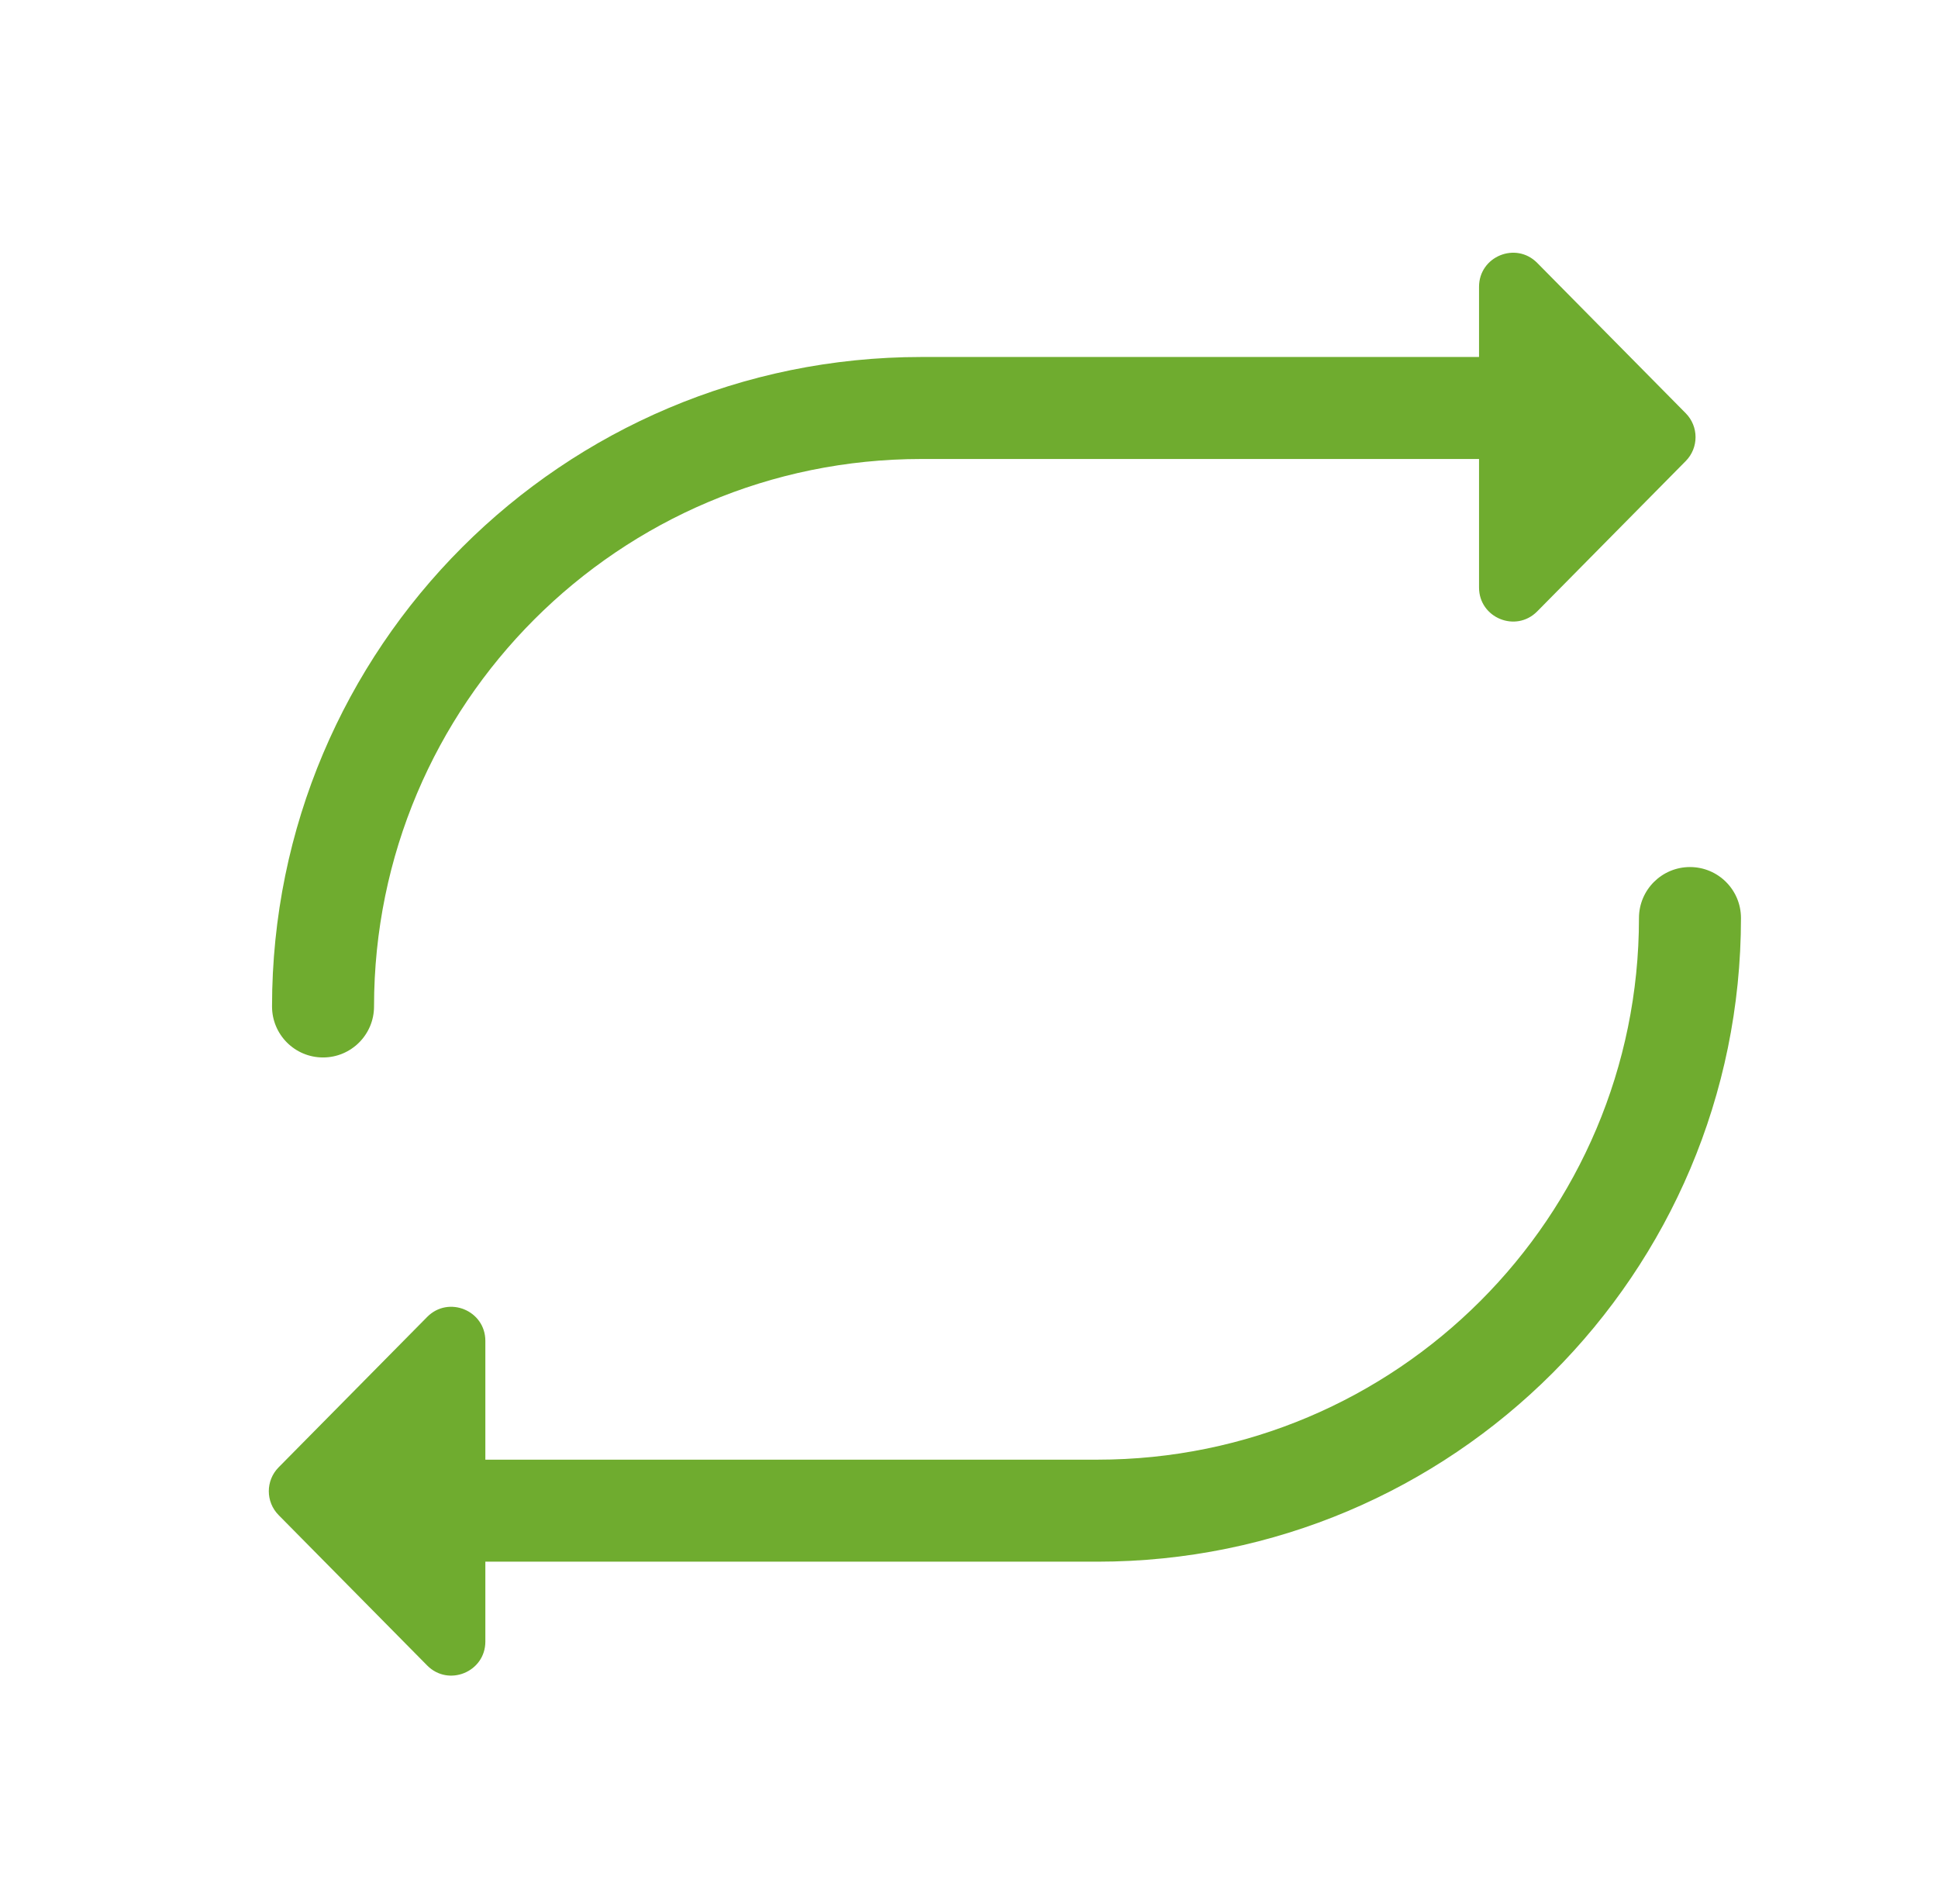 <svg width="57" height="56" viewBox="0 0 57 56" fill="none" xmlns="http://www.w3.org/2000/svg">
<path fill-rule="evenodd" clip-rule="evenodd" d="M43.501 17.279C43.501 18.172 44.584 18.617 45.212 17.981L49.581 13.559C49.965 13.17 49.965 12.543 49.581 12.154L45.212 7.732C44.584 7.096 43.501 7.541 43.501 8.435V10.499H27.101C16.552 10.499 8.001 19.051 8.001 29.6C8.001 30.429 8.672 31.1 9.501 31.1C10.329 31.1 11.001 30.429 11.001 29.6C11.001 20.708 18.209 13.499 27.101 13.499H43.501V17.279ZM49.705 25.5C50.534 25.5 51.205 26.171 51.205 27C51.205 37.454 42.73 45.929 32.275 45.929H14.275V48.279C14.275 49.172 13.191 49.617 12.563 48.981L8.195 44.559C7.81 44.17 7.81 43.543 8.195 43.154L12.563 38.732C13.191 38.096 14.275 38.541 14.275 39.435V42.929H32.275C41.073 42.929 48.205 35.797 48.205 27C48.205 26.171 48.877 25.5 49.705 25.5Z" fill="#6FAC2F"/>
</svg>
